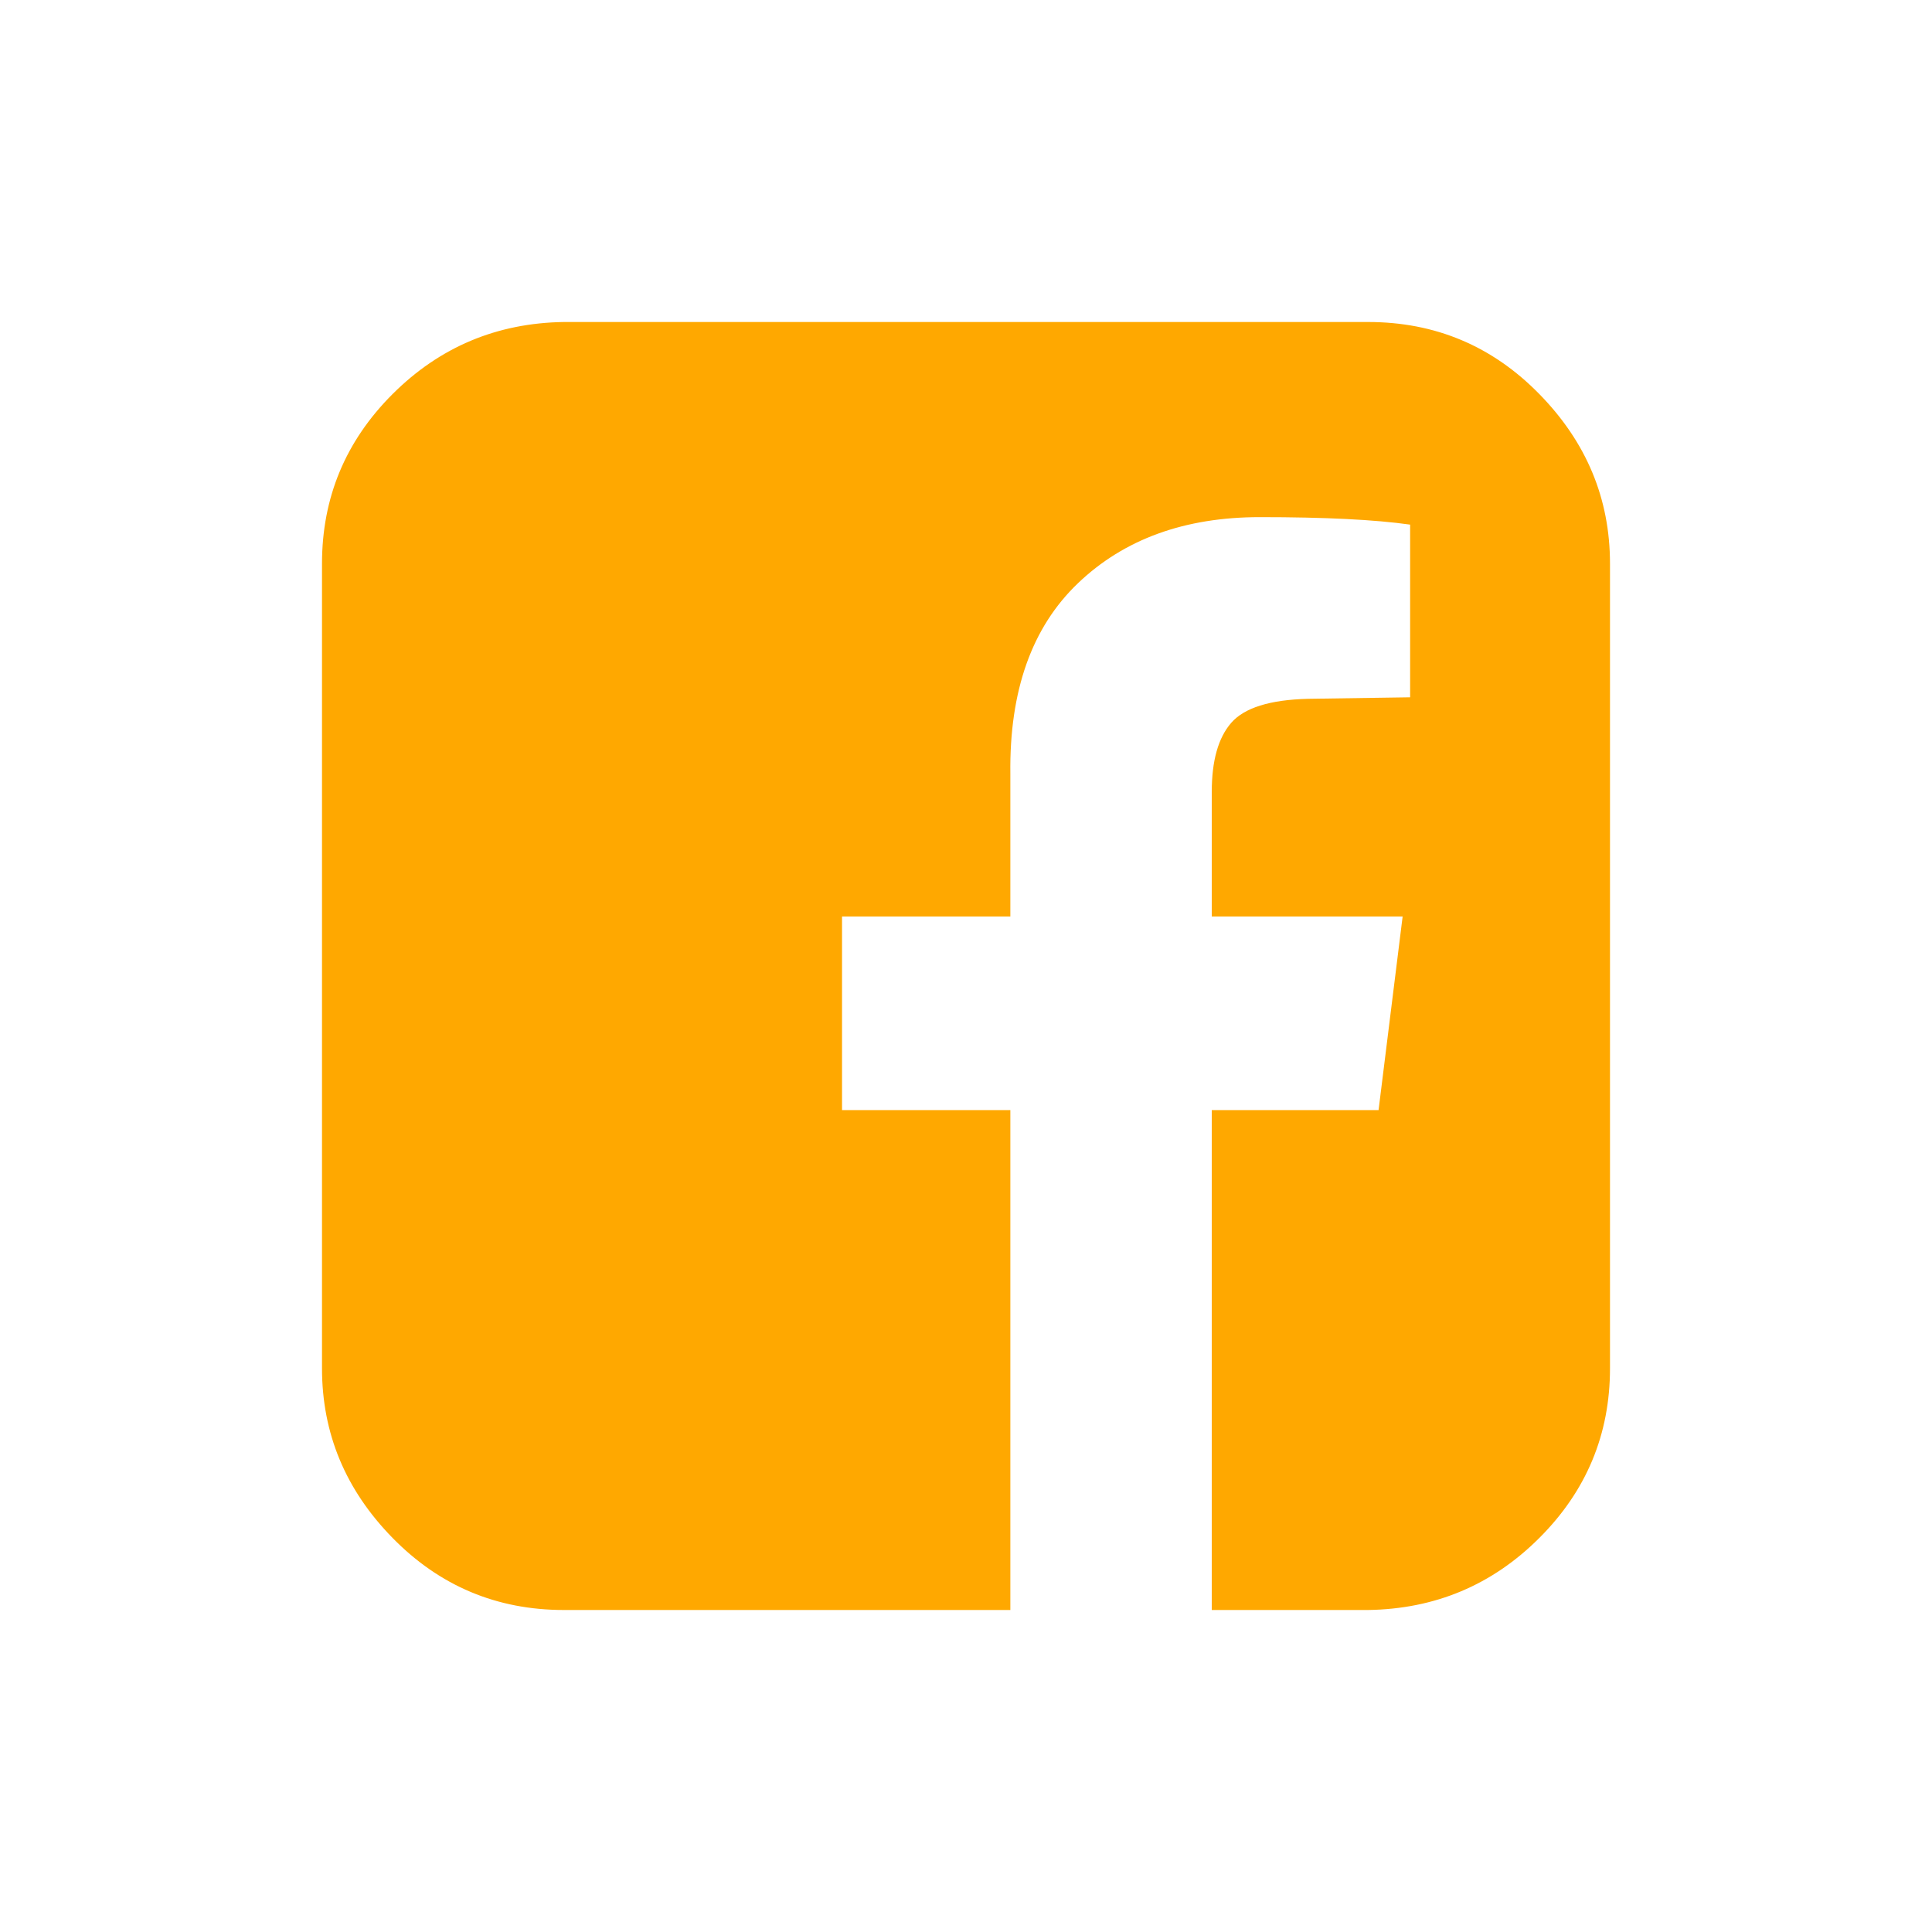 <svg width="24" height="24" viewBox="0 0 24 24" fill="none" xmlns="http://www.w3.org/2000/svg">
<g id="Frame 1321315998">
<path id="FB_icon" d="M16.994 4C17.828 4 18.538 4.298 19.122 4.895C19.707 5.492 20 6.194 20 7.002V16.998C20 17.818 19.707 18.521 19.122 19.105C18.538 19.689 17.828 19.988 16.994 20H15.053V13.79H17.125L17.424 11.385H15.053V9.837C15.053 9.451 15.133 9.165 15.295 8.979C15.457 8.793 15.774 8.693 16.247 8.681L17.517 8.662V6.517C17.081 6.455 16.459 6.424 15.65 6.424C14.716 6.424 13.963 6.698 13.391 7.245C12.818 7.792 12.538 8.581 12.551 9.613V11.385H10.46V13.79H12.551V20H7.006C6.172 20 5.462 19.702 4.877 19.105C4.292 18.508 4 17.806 4 16.998V7.002C4 6.182 4.292 5.479 4.877 4.895C5.462 4.311 6.172 4.012 7.006 4H16.994Z" fill="#FFA800"/>
</g>
</svg>
